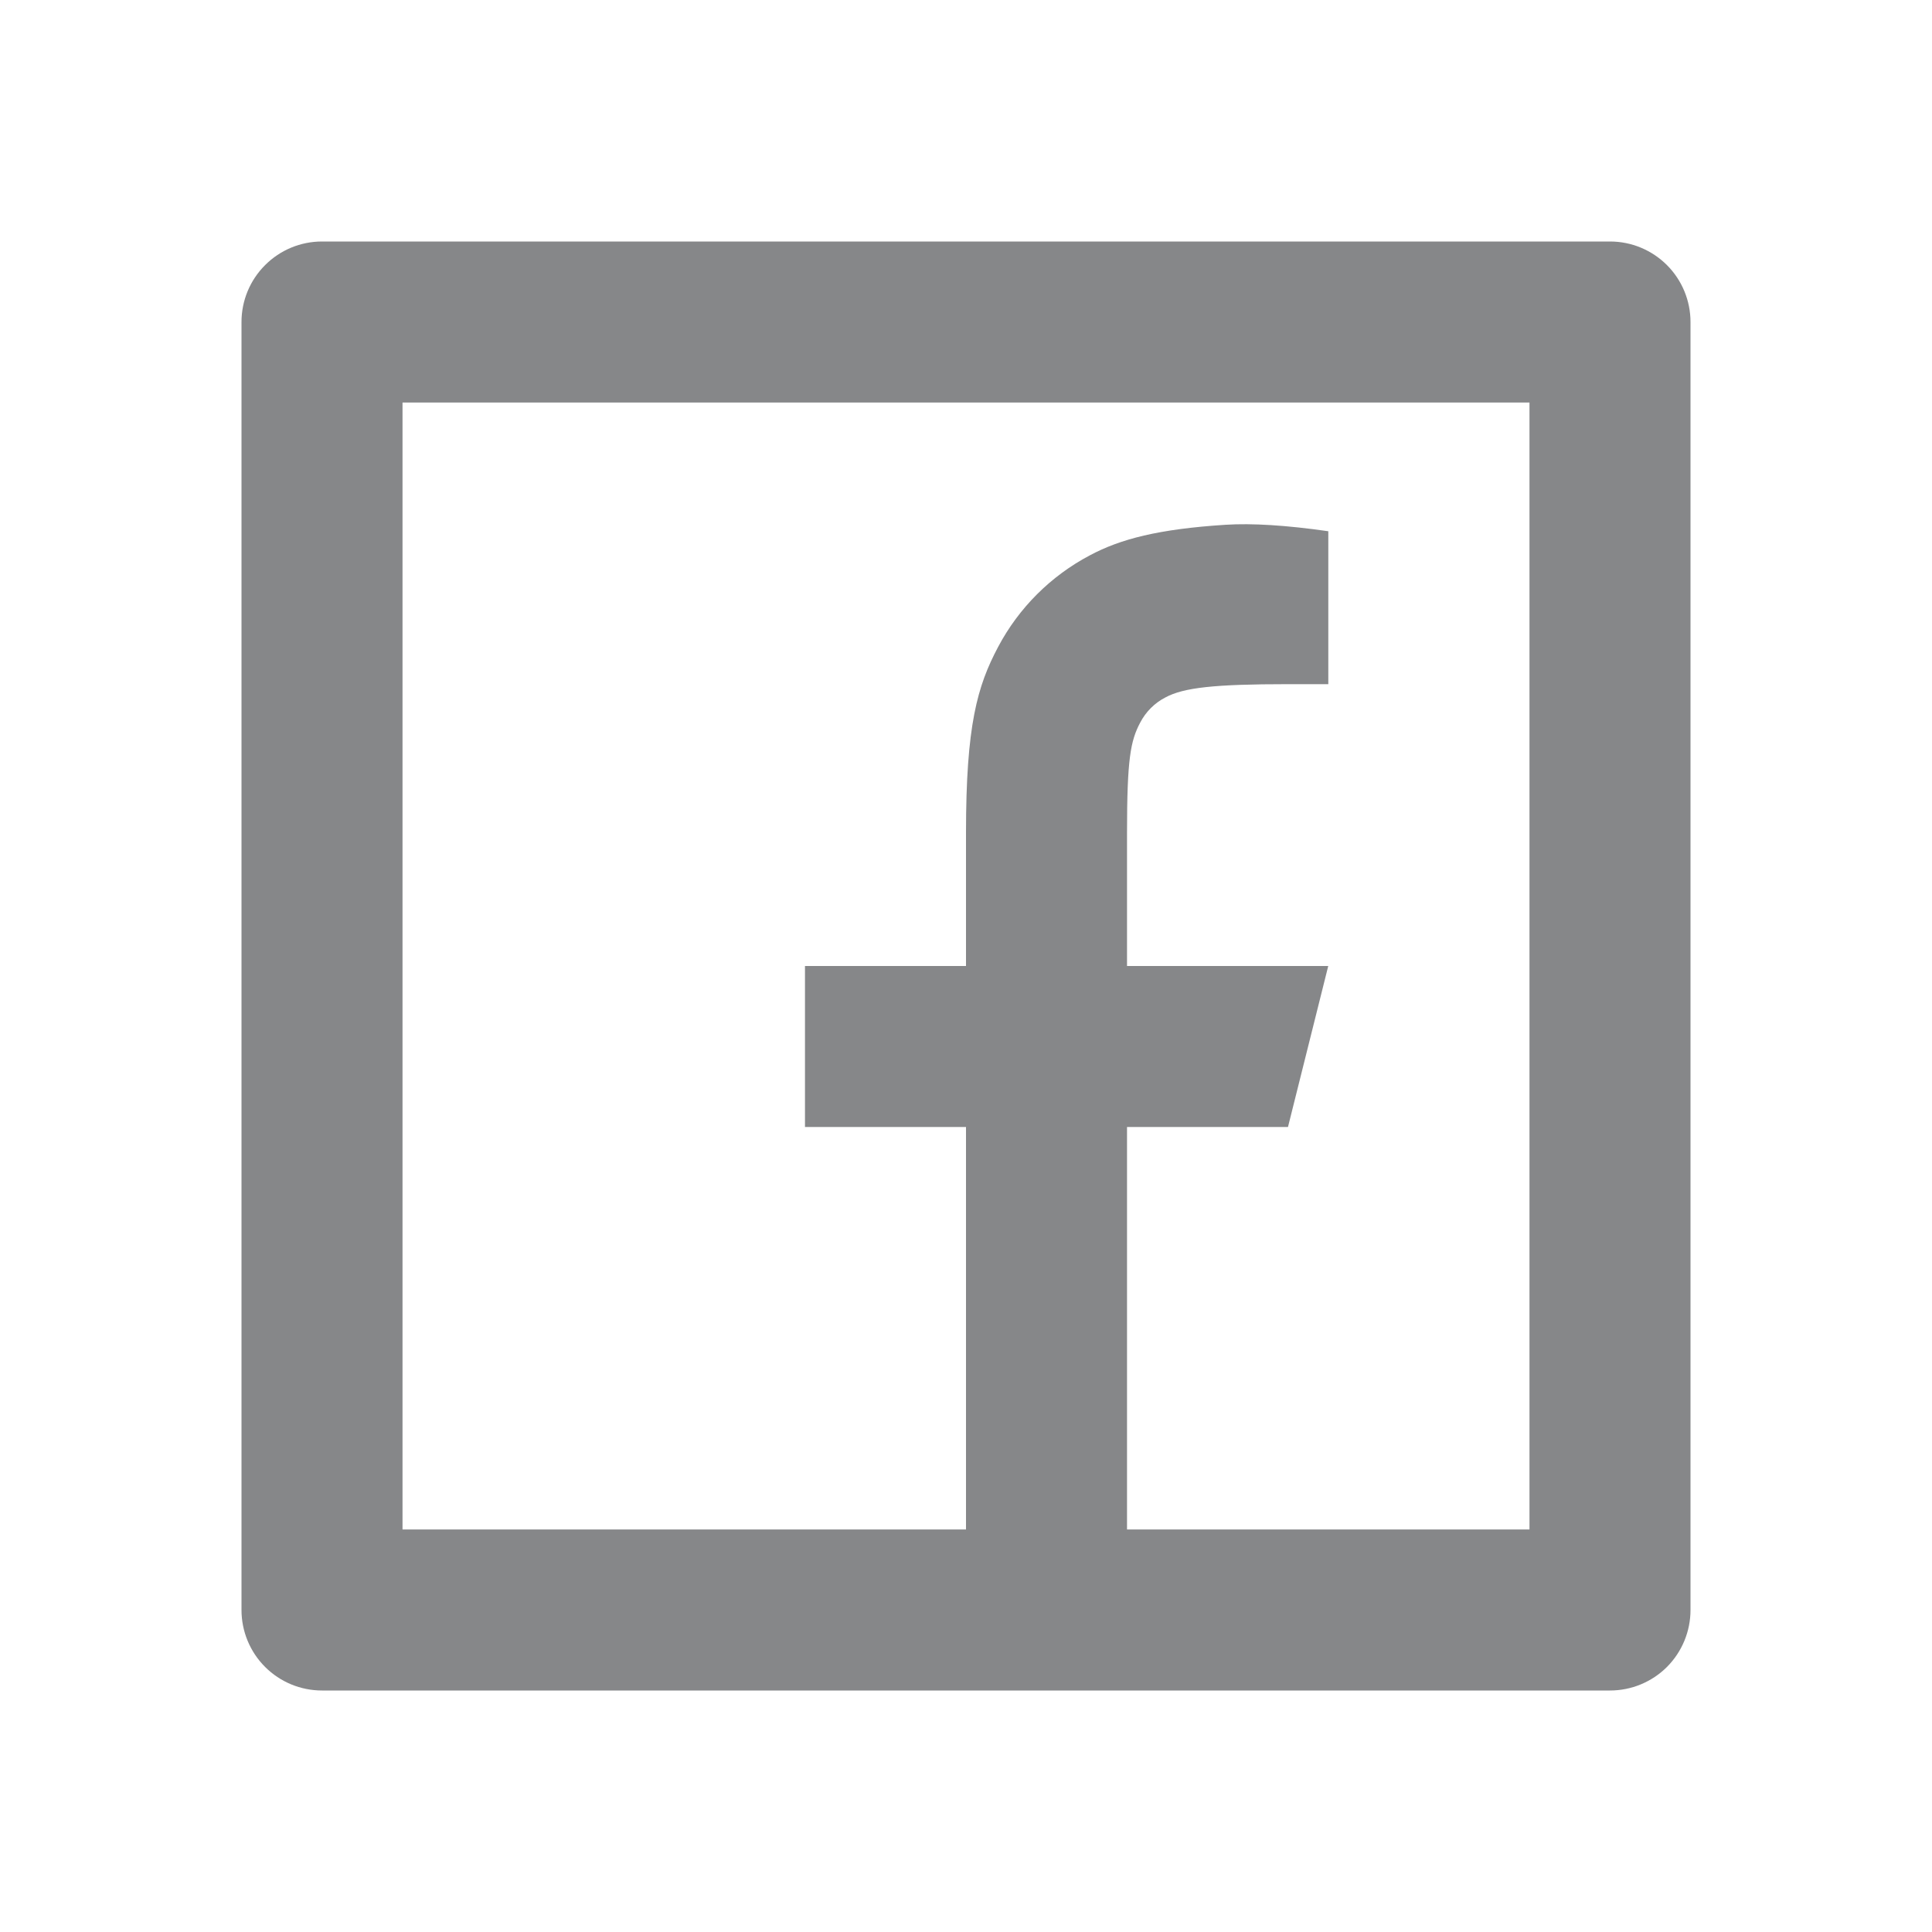 <?xml version="1.0" encoding="UTF-8"?> <svg xmlns="http://www.w3.org/2000/svg" width="32" height="32" viewBox="0 0 32 32" fill="none"> <path d="M18.667 25.333H25.333V6.667H6.667V25.333H16V18.667H13.333V16H16V13.795C16 12.012 16.187 11.365 16.533 10.713C16.875 10.068 17.403 9.541 18.048 9.2C18.557 8.927 19.191 8.763 20.297 8.692C20.736 8.664 21.304 8.699 22.001 8.799V11.332H21.333C20.111 11.332 19.605 11.389 19.304 11.551C19.124 11.643 18.978 11.79 18.885 11.969C18.725 12.271 18.667 12.569 18.667 13.793V16H22L21.333 18.667H18.667V25.333ZM5.333 4H26.667C27.02 4 27.359 4.14 27.61 4.391C27.86 4.641 28 4.98 28 5.333V26.667C28 27.02 27.86 27.359 27.61 27.61C27.359 27.86 27.02 28 26.667 28H5.333C4.98 28 4.641 27.86 4.391 27.61C4.14 27.359 4 27.02 4 26.667V5.333C4 4.98 4.14 4.641 4.391 4.391C4.641 4.14 4.98 4 5.333 4Z" fill="#868789"></path> </svg> 